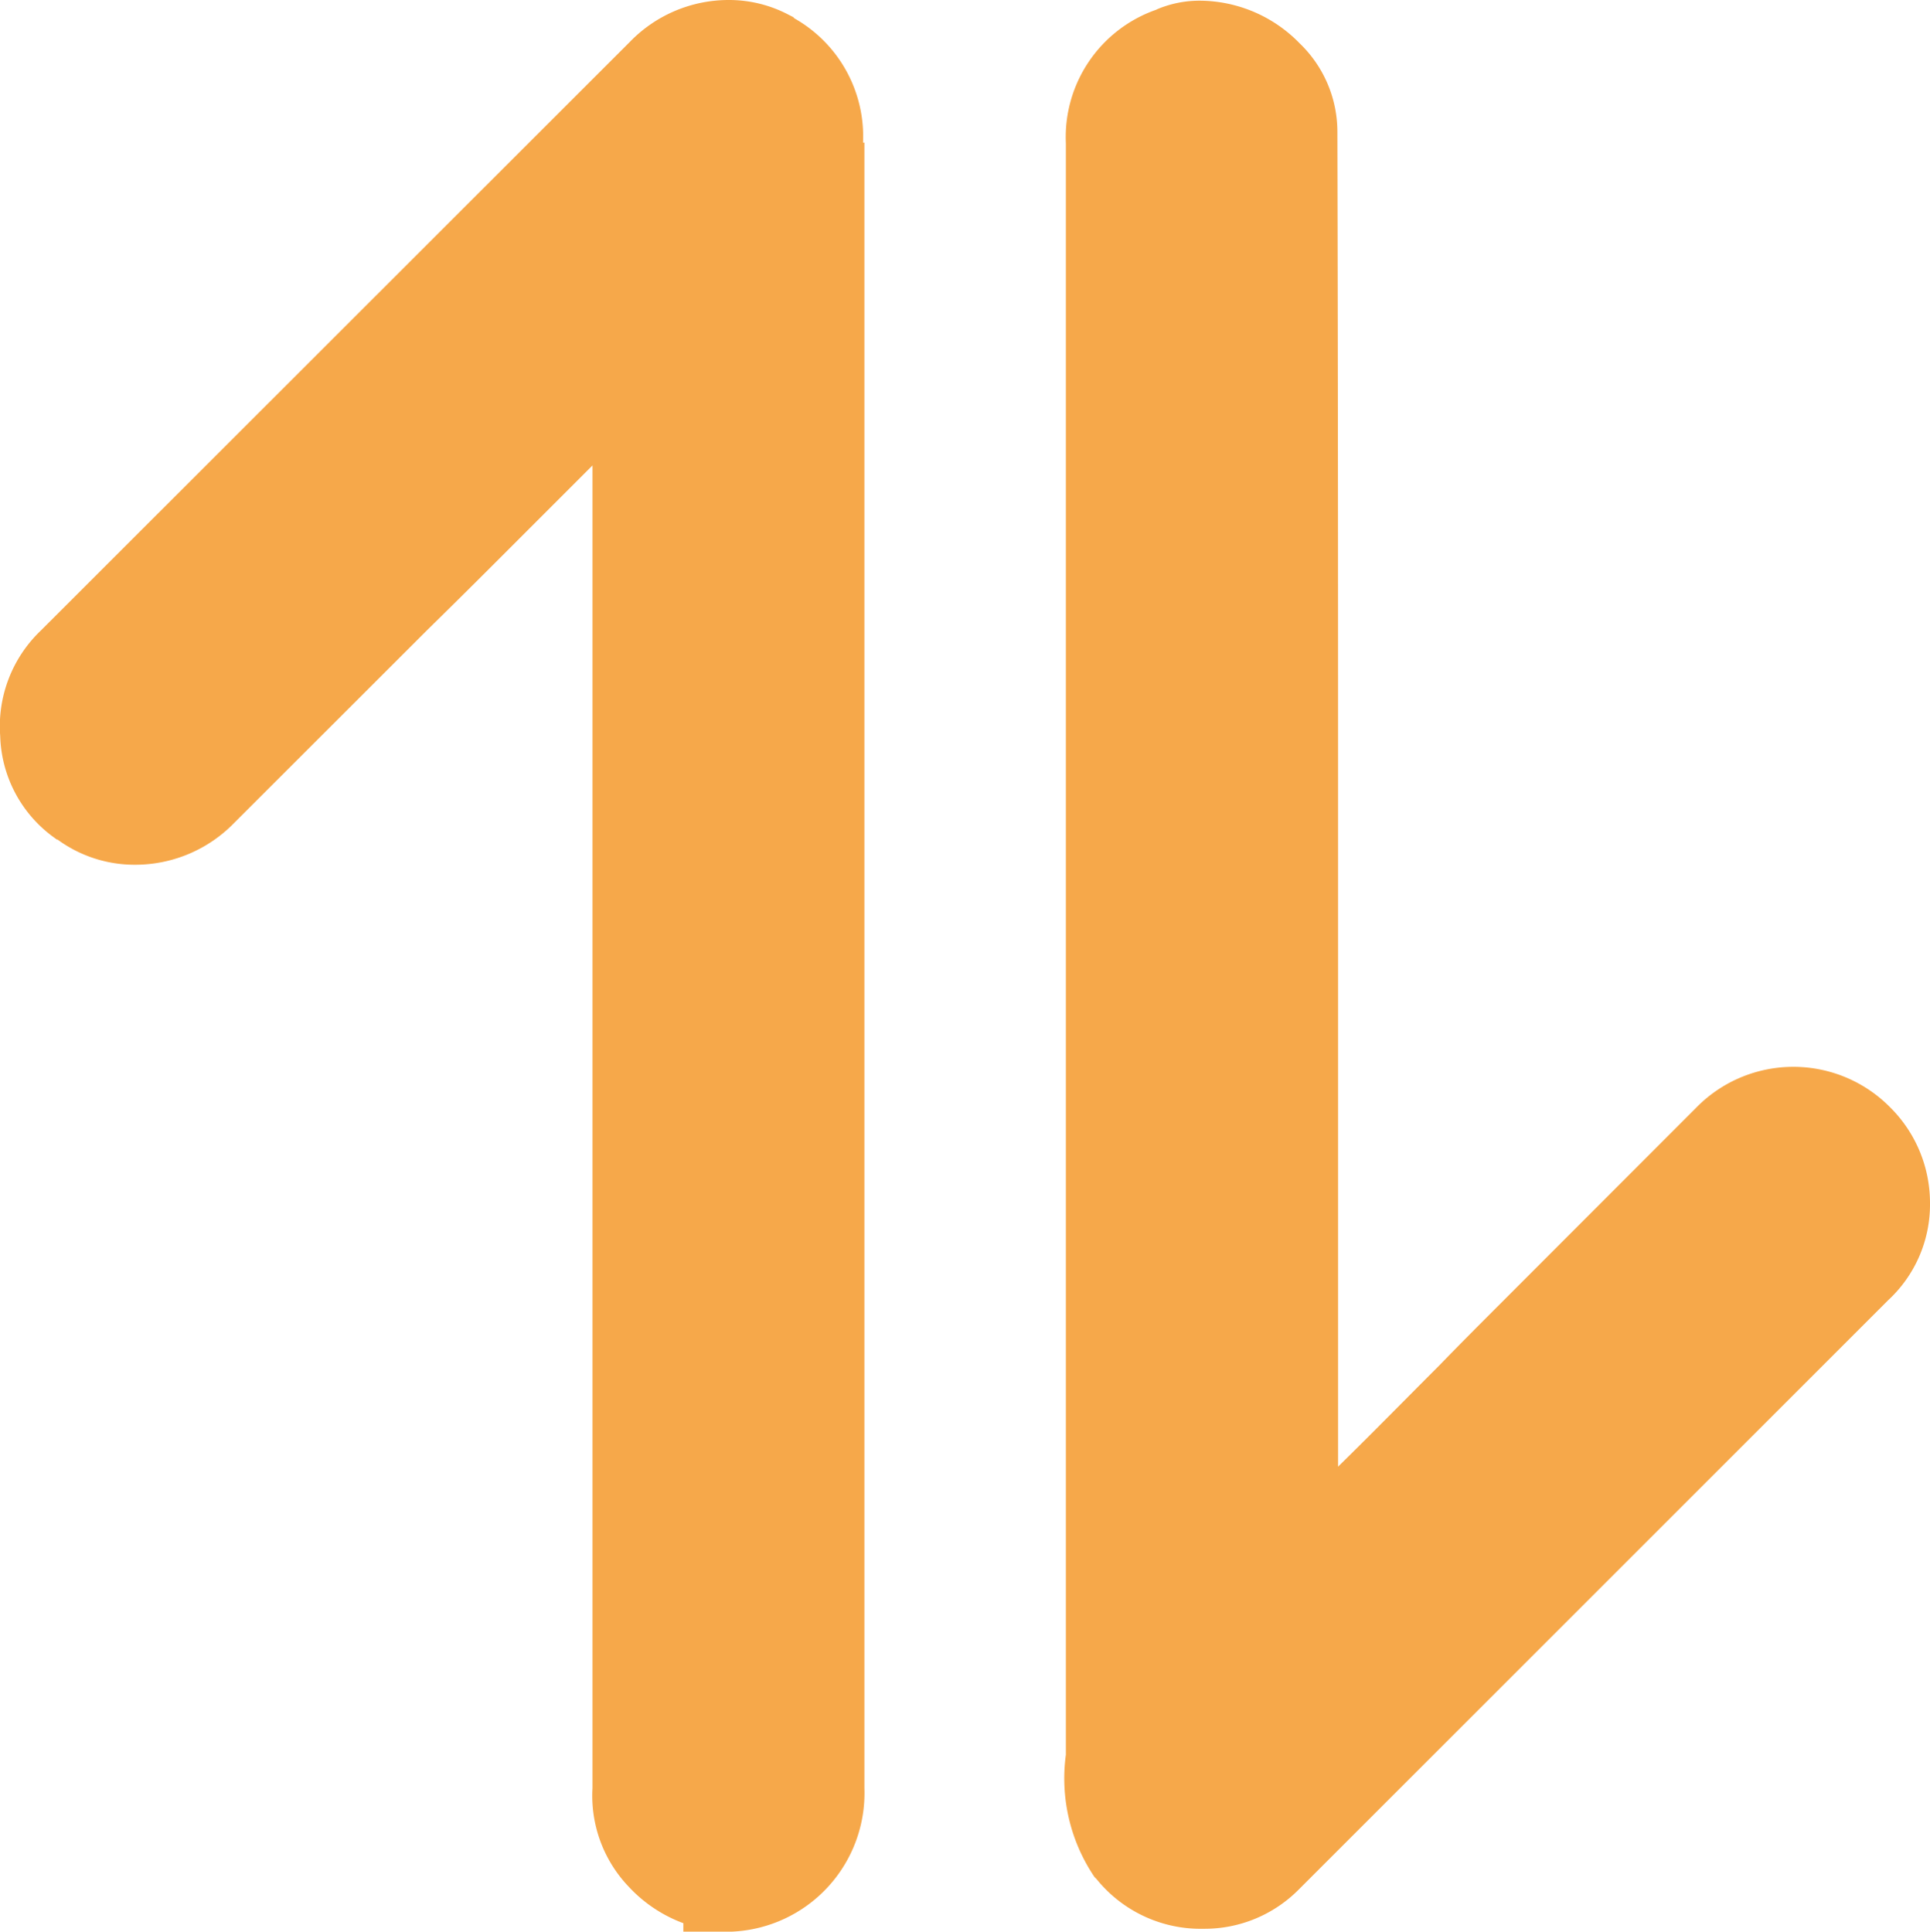 <svg xmlns="http://www.w3.org/2000/svg" width="27.972" height="28" viewBox="0 0 27.972 28">
  <g id="sort" transform="translate(0.028)">
    <path id="Path_25856" data-name="Path 25856" d="M12.48,2.067a1.966,1.966,0,0,0-.993-1.8l-.02-.02-.1-.051A1.849,1.849,0,0,0,10.534,0,1.991,1.991,0,0,0,9.1.608L.573,9.131l-.01.01a1.917,1.917,0,0,0-.588,1.53,1.878,1.878,0,0,0,.78,1.469l.041.03h.01a1.89,1.89,0,0,0,1.125.365,2,2,0,0,0,1.429-.6L6.177,9.12c.476-.466.942-.932,1.409-1.4l.973-.973V25.922a1.909,1.909,0,0,0,.527,1.429,2.047,2.047,0,0,0,.79.527V28h.709A2.009,2.009,0,0,0,12.5,25.922V2.067ZM10.494,27.98v-.669h0v.669Z" fill="#f6a84a"/>
    <path id="Path_25857" data-name="Path 25857" d="M164.321,16.142h0a1.97,1.97,0,0,0-2.807,0L158.7,18.959c-.3.3-.618.618-.922.932-.476.476-.963.973-1.459,1.459v-7.58c0-3.861,0-7.844-.01-11.765a1.779,1.779,0,0,0-.547-1.287A2.03,2.03,0,0,0,154.329.1a1.586,1.586,0,0,0-.628.122l-.02.01a1.956,1.956,0,0,0-1.307,1.936V25.526a2.552,2.552,0,0,0,.415,1.773l.03.03a1.94,1.94,0,0,0,1.55.72,1.92,1.92,0,0,0,1.378-.567l8.543-8.543a1.889,1.889,0,0,0,.608-1.409A1.952,1.952,0,0,0,164.321,16.142Z" transform="translate(-136.954 -0.09)" fill="#f6a84a"/>
  </g>
</svg>
